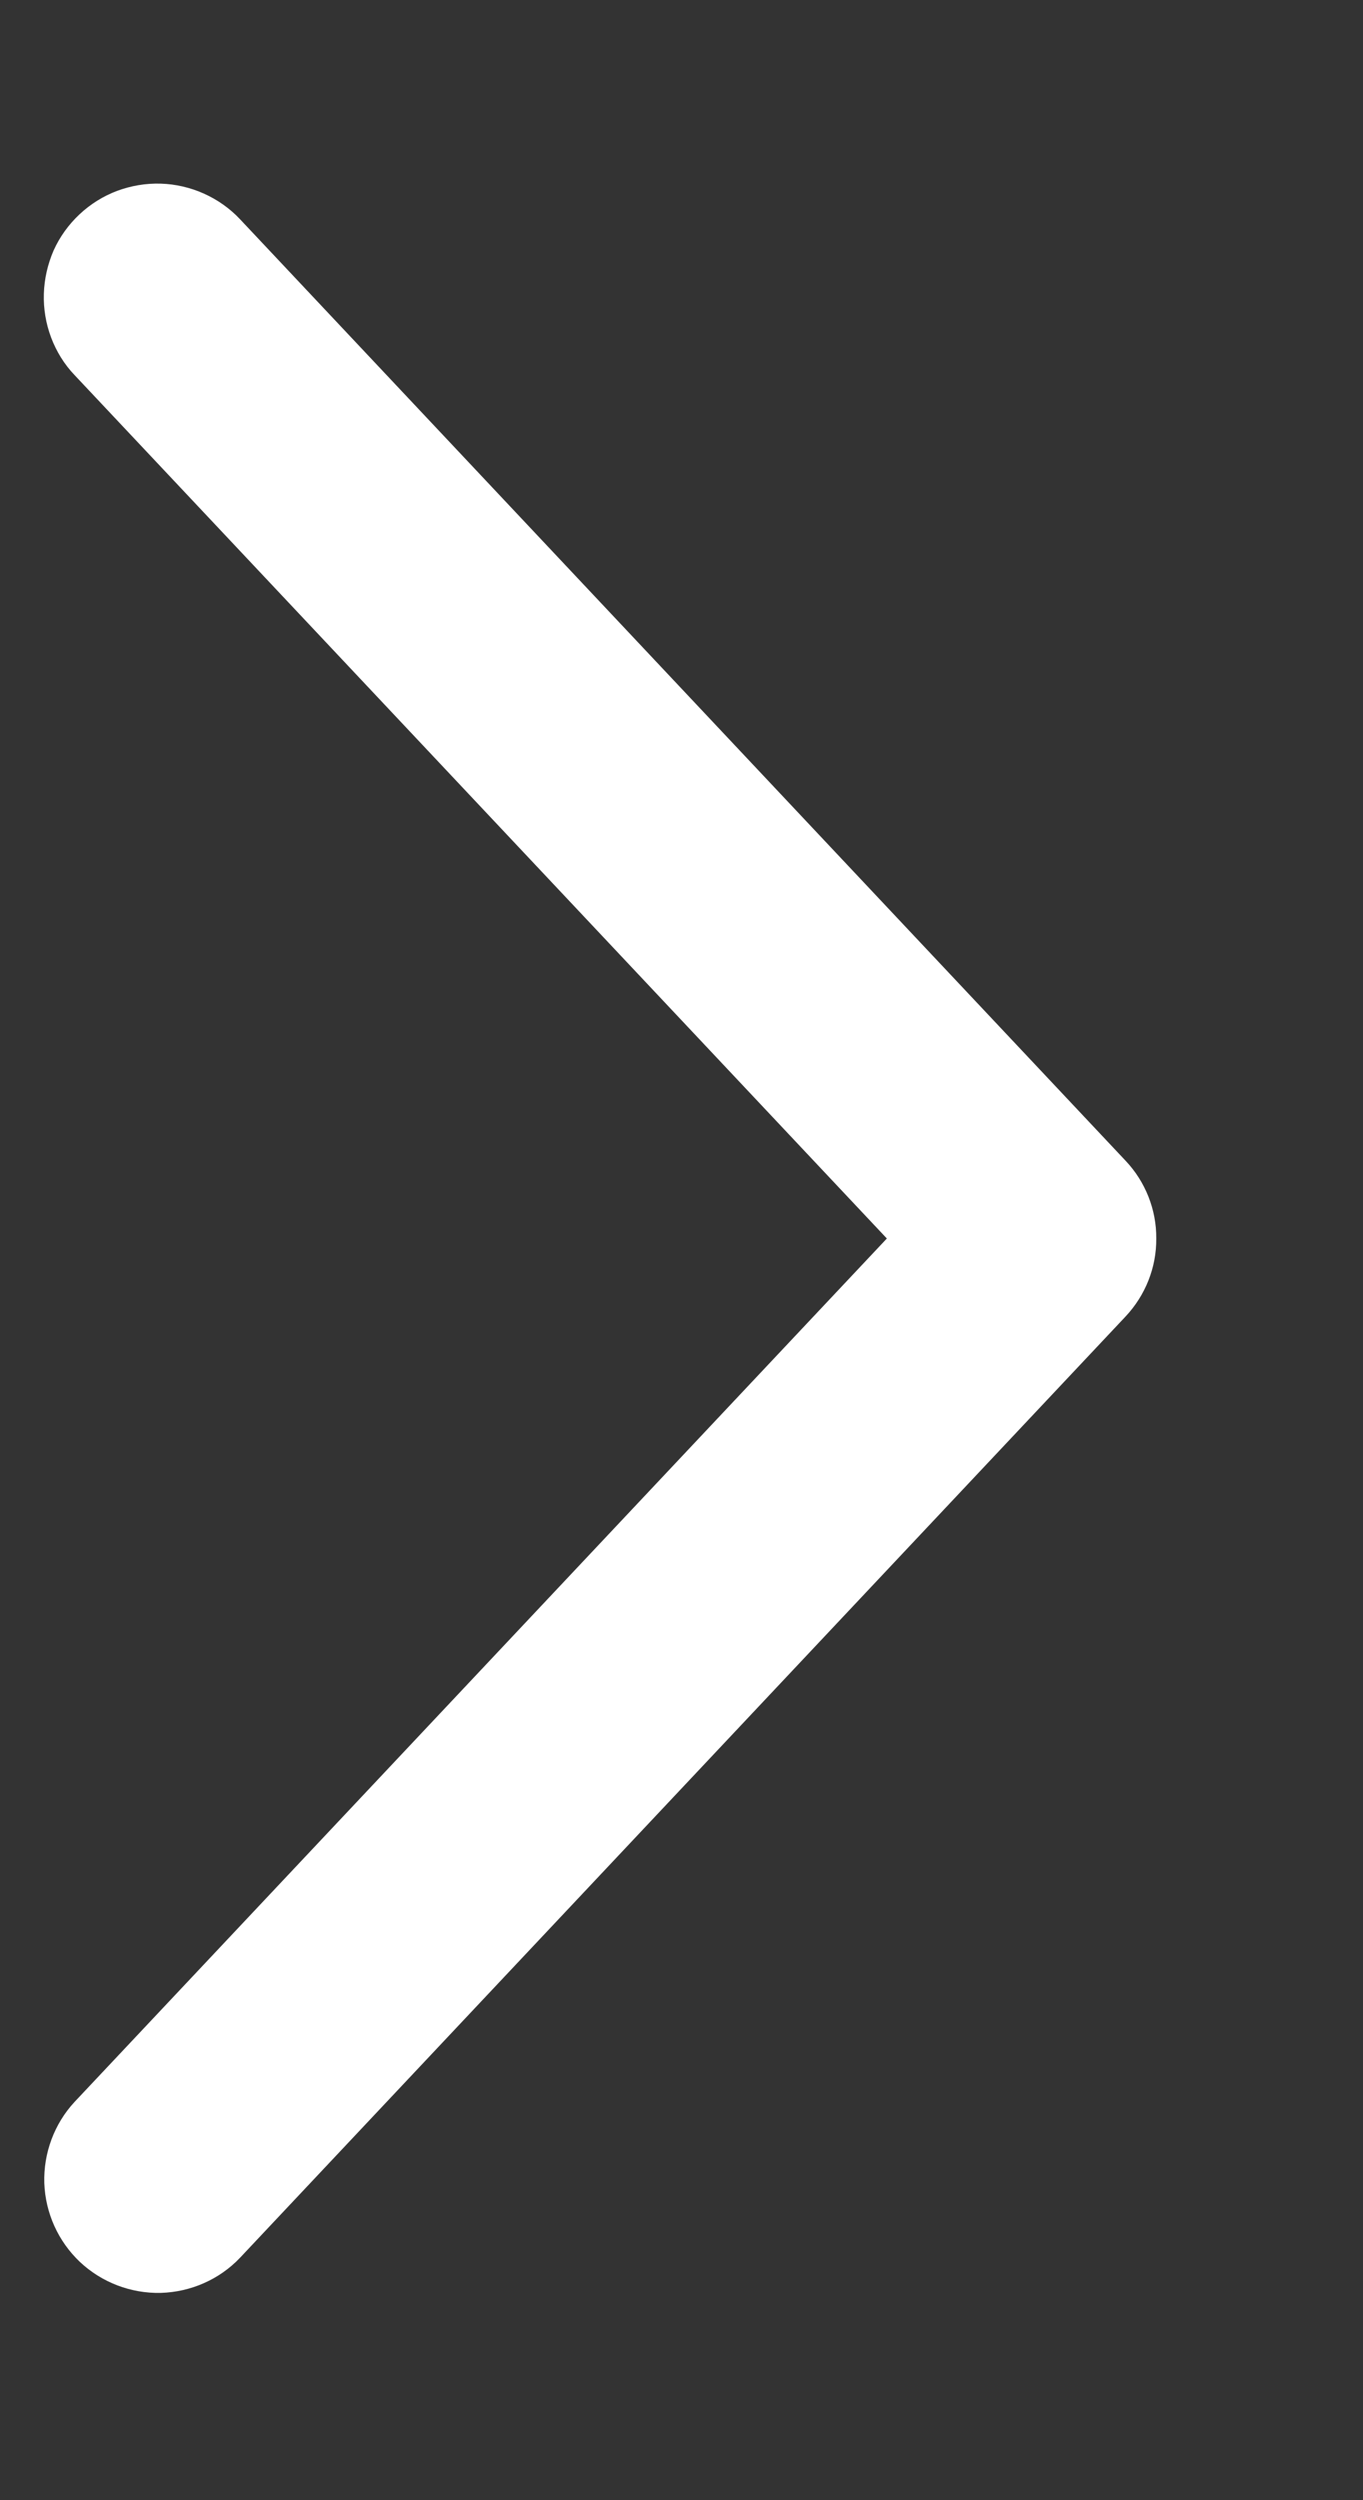 <svg width="6" height="11" viewBox="0 0 6 11" fill="none" xmlns="http://www.w3.org/2000/svg">
<rect x="0" y="0" width="6" height="11" fill="#333333" stroke="none"/>
<path d="M5.09 5.449C5.091 5.577 5.042 5.699 4.955 5.792L1.057 9.933C0.966 10.029 0.84 10.084 0.708 10.088C0.576 10.091 0.448 10.042 0.352 9.952C0.256 9.861 0.2 9.737 0.195 9.605C0.191 9.473 0.239 9.344 0.328 9.248L3.904 5.449L0.328 1.65C0.283 1.603 0.248 1.546 0.225 1.485C0.202 1.424 0.191 1.358 0.193 1.293C0.195 1.227 0.21 1.162 0.236 1.102C0.263 1.042 0.302 0.988 0.35 0.943C0.398 0.898 0.454 0.863 0.515 0.84C0.577 0.817 0.642 0.806 0.708 0.808C0.773 0.81 0.838 0.825 0.898 0.852C0.958 0.879 1.012 0.917 1.057 0.965L4.955 5.107C5.042 5.199 5.091 5.322 5.09 5.449Z" fill="white"/>
</svg>
